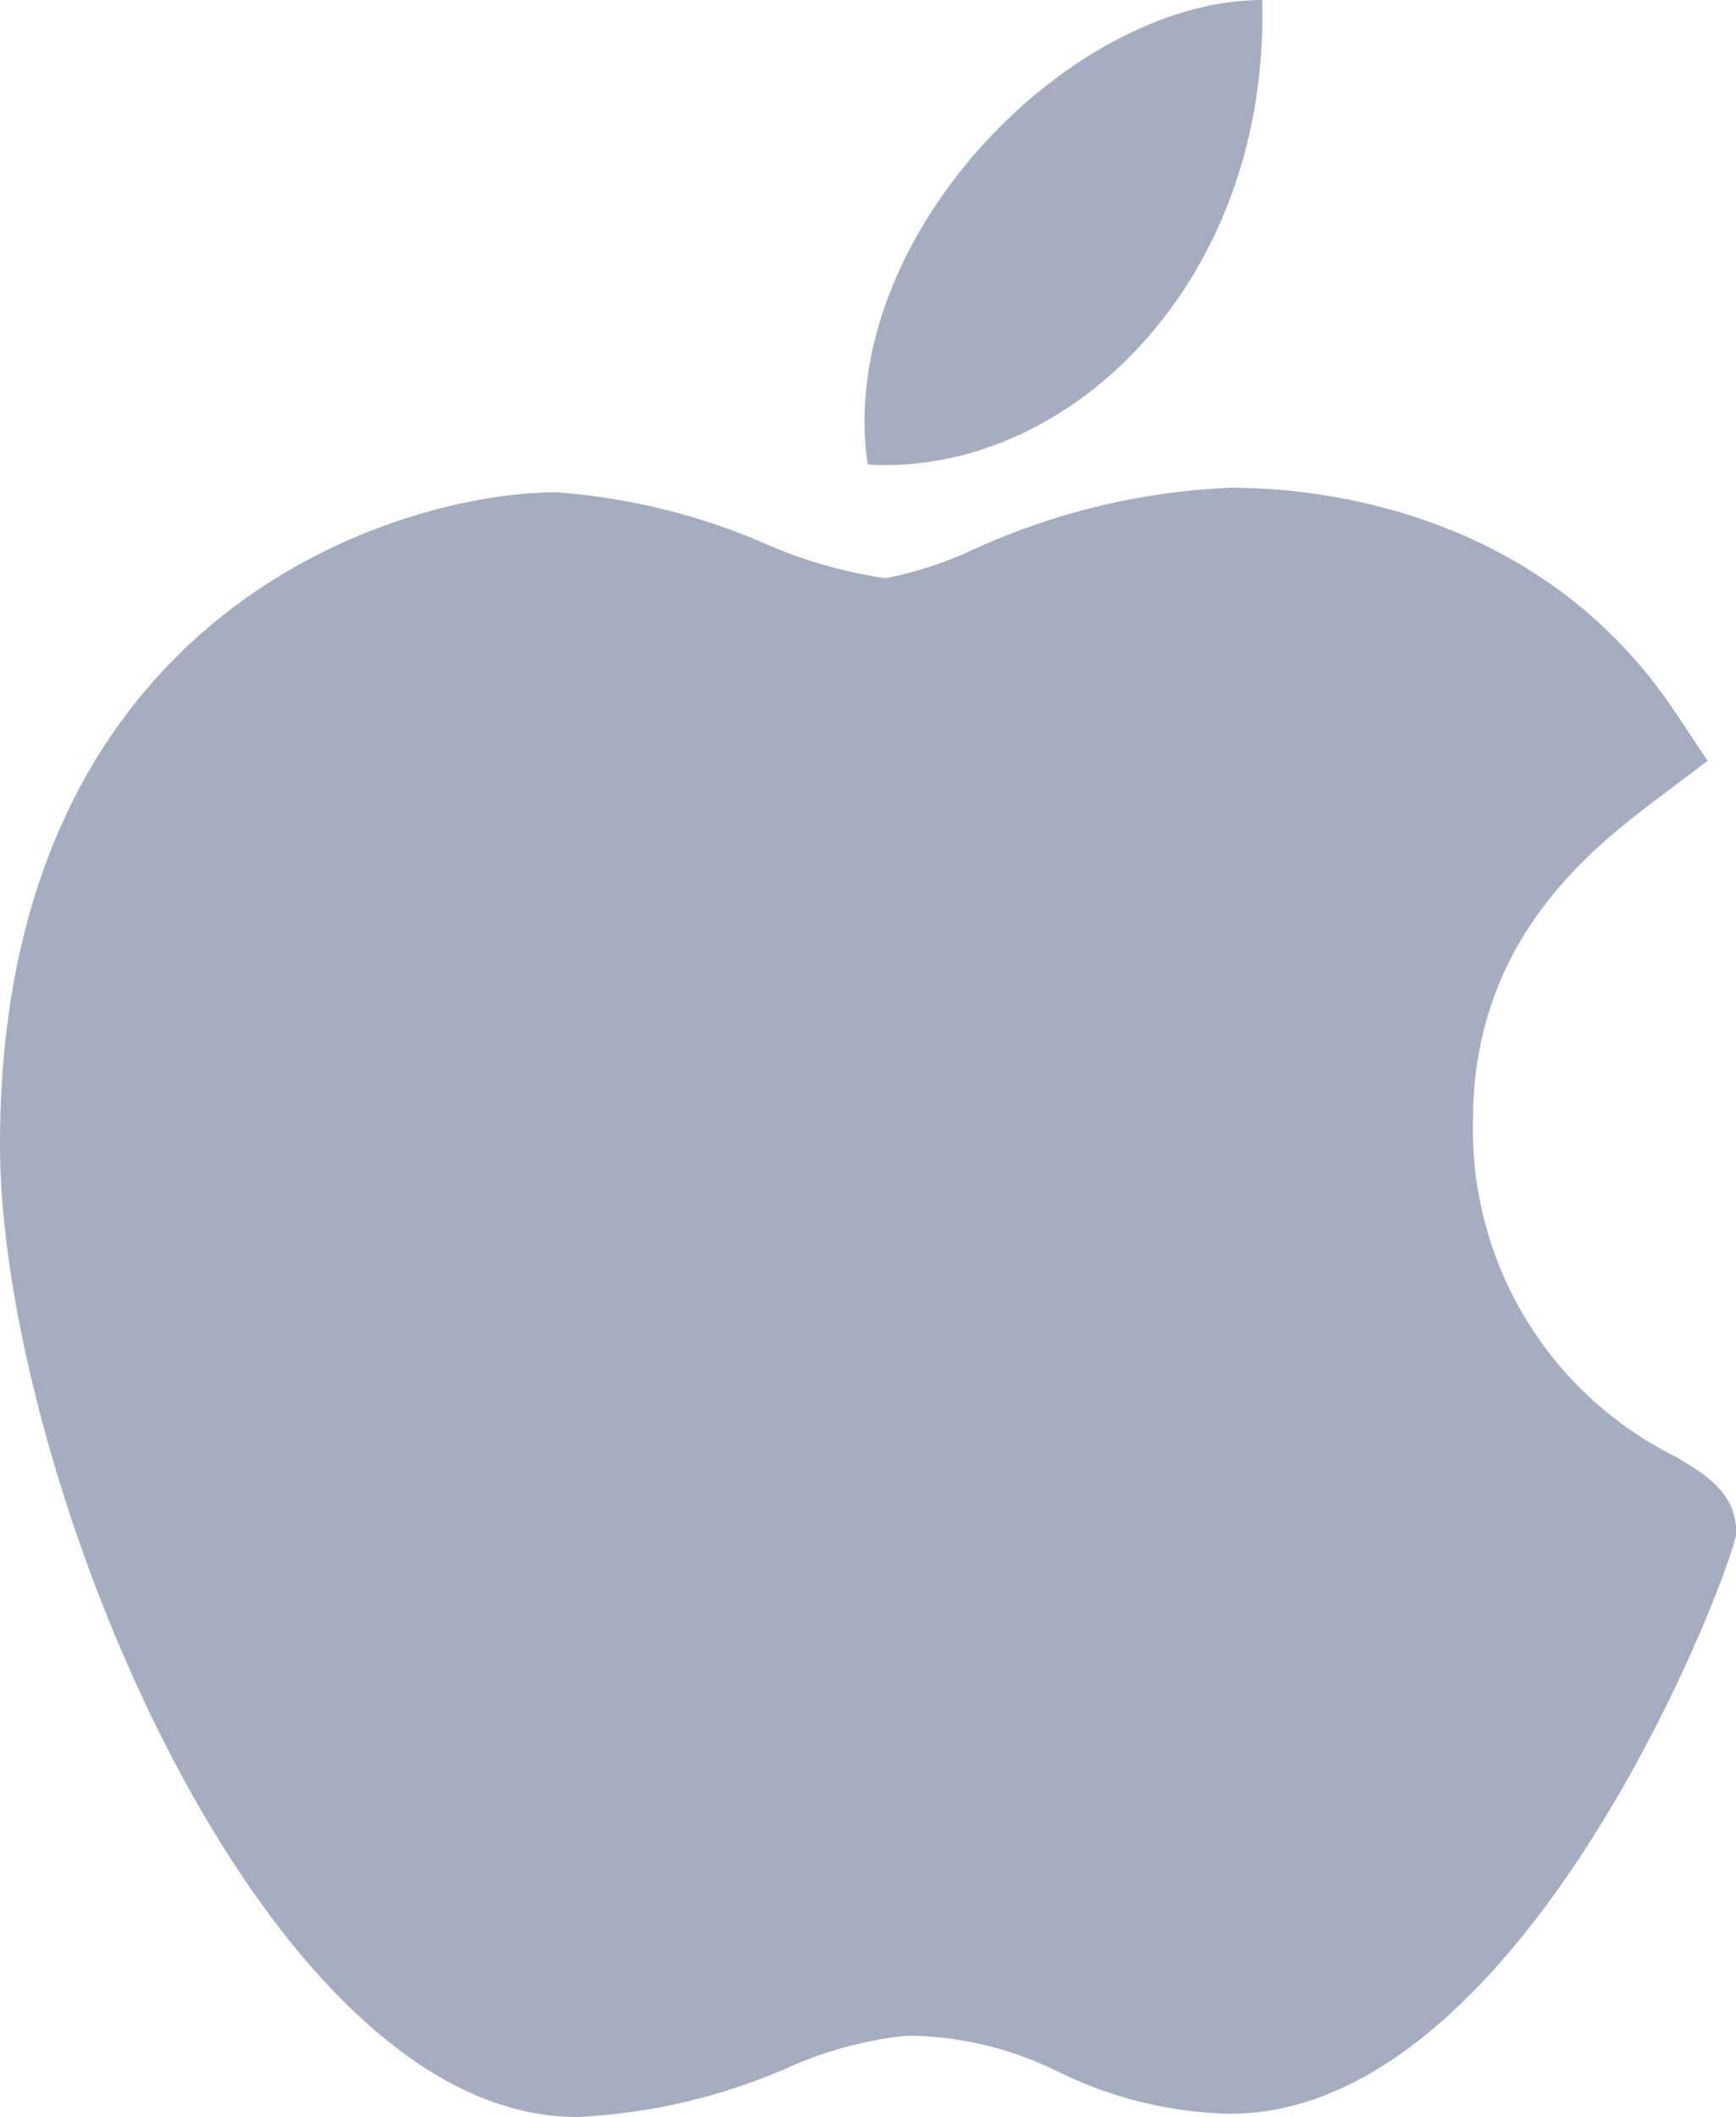<svg xmlns="http://www.w3.org/2000/svg" width="38.798" height="47.302" viewBox="0 0 38.798 47.302">
    <defs>
        <style>
            .prefix__cls-1{fill:#a5adc0}
        </style>
    </defs>
    <g id="prefix__apple" transform="translate(-46.022)">
        <path id="prefix__Path_9159" d="M58.885 154.362c-7.04-.041-12.863-14.411-12.863-21.73 0-11.955 8.968-14.572 12.425-14.572a14.3 14.3 0 0 1 4.688 1.153 10.479 10.479 0 0 0 2.677.767 8.33 8.33 0 0 0 1.92-.622 15.391 15.391 0 0 1 5.788-1.4h.013c1.7 0 6.837.372 9.928 5.014l.724 1.088-1.042.786c-1.489 1.123-4.2 3.172-4.2 7.231a8.161 8.161 0 0 0 4.554 7.545c.652.392 1.328.8 1.328 1.682 0 .578-4.612 12.986-11.31 12.986a9.1 9.1 0 0 1-3.819-.927 7.744 7.744 0 0 0-3.4-.819 8.744 8.744 0 0 0-2.692.728 13.185 13.185 0 0 1-4.669 1.089z" class="prefix__cls-1" data-name="Path 9159" transform="translate(0 -107.06)"/>
        <path id="prefix__Path_9160" d="M264.041 0c.174 6.289-4.323 10.653-8.816 10.379C254.485 5.36 259.717 0 264.041 0z" class="prefix__cls-1" data-name="Path 9160" transform="translate(-189.811)"/>
    </g>
</svg>
